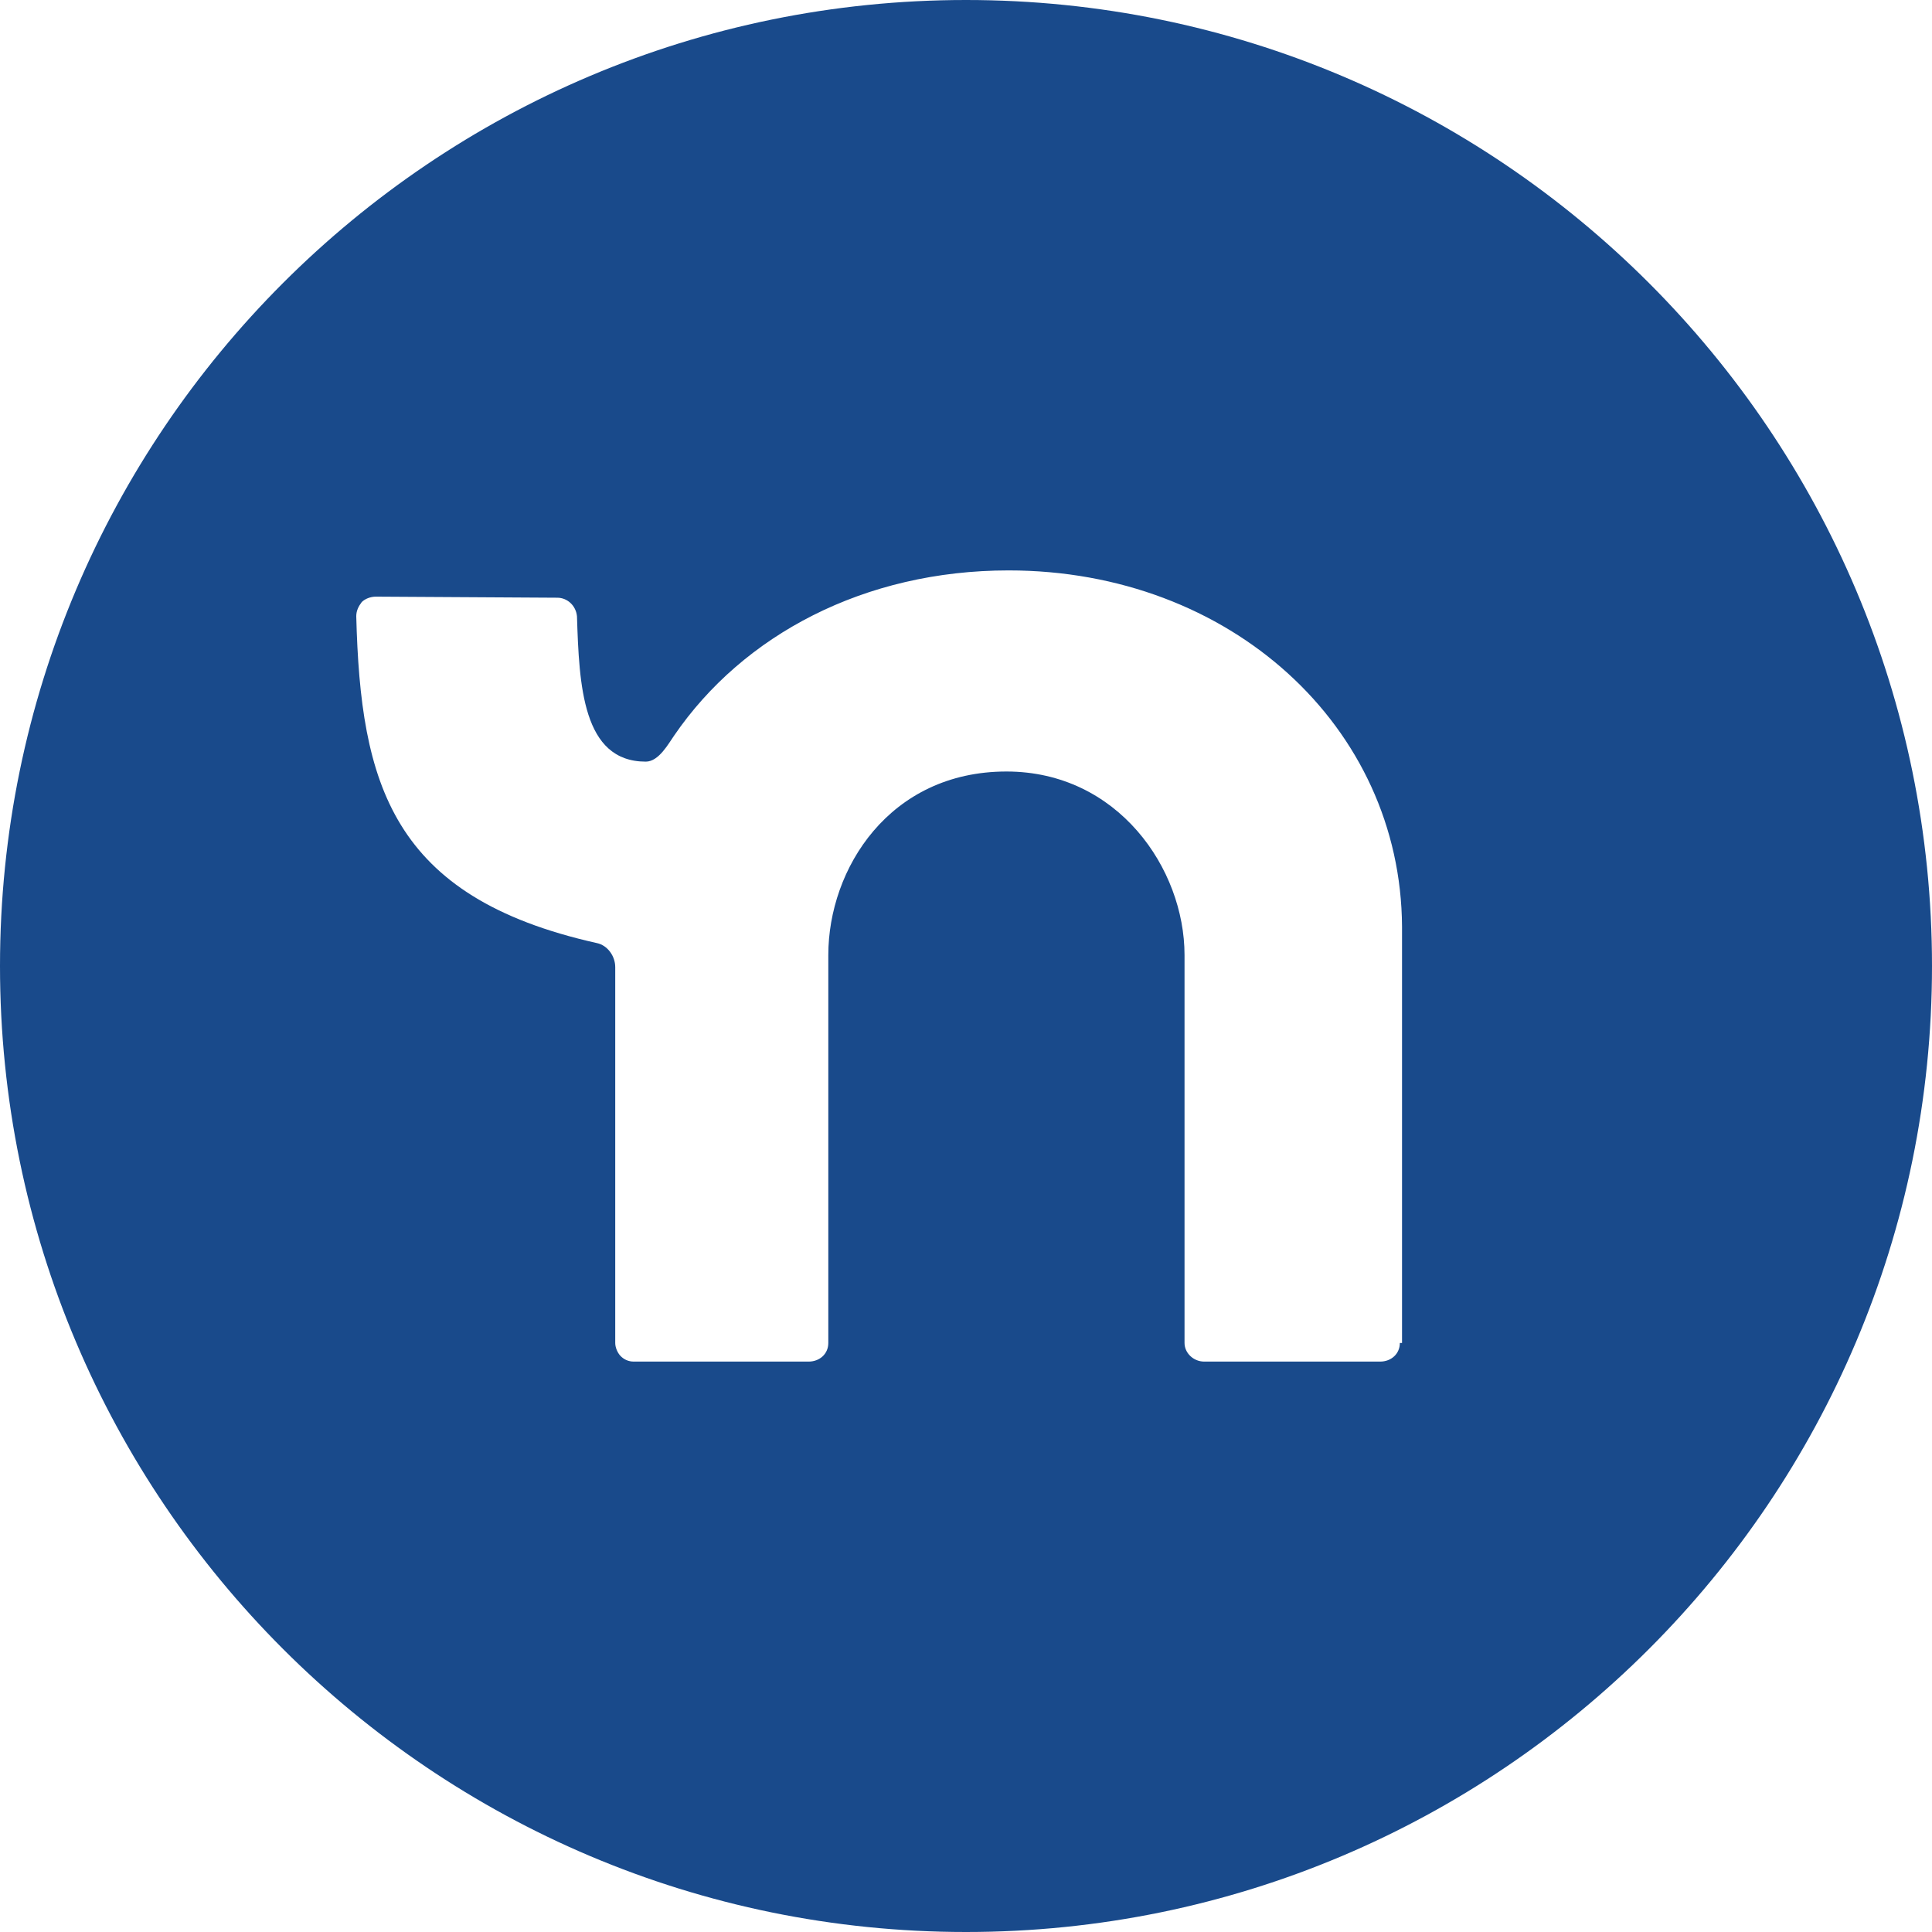 <svg width="45" height="45" viewBox="0 0 45 45" fill="none" xmlns="http://www.w3.org/2000/svg">
<path d="M22.5 0C10.079 0 0 10.079 0 22.5C0 34.921 10.079 45 22.5 45C34.921 45 45 34.921 45 22.5C45 10.079 34.921 0 22.5 0ZM32.605 31.281C32.605 31.536 32.401 31.714 32.147 31.714H28.049C27.794 31.714 27.59 31.51 27.59 31.281V22.245C27.59 20.235 26.038 17.97 23.442 17.97C20.718 17.97 19.293 20.235 19.293 22.245V31.281C19.293 31.536 19.089 31.714 18.835 31.714H14.762C14.635 31.714 14.533 31.663 14.457 31.587C14.381 31.51 14.33 31.383 14.33 31.281V22.526C14.33 22.271 14.152 22.016 13.897 21.965C9.112 20.896 8.399 18.249 8.298 14.355C8.298 14.228 8.348 14.126 8.425 14.024C8.501 13.948 8.628 13.897 8.756 13.897L12.981 13.922C13.21 13.922 13.414 14.101 13.439 14.355C13.49 15.959 13.566 17.74 15.042 17.74C15.348 17.74 15.577 17.308 15.704 17.13C17.308 14.788 20.133 13.286 23.493 13.286C28.66 13.286 32.63 16.926 32.656 21.584V31.281H32.605Z" fill="#194A8B"/>
</svg>

